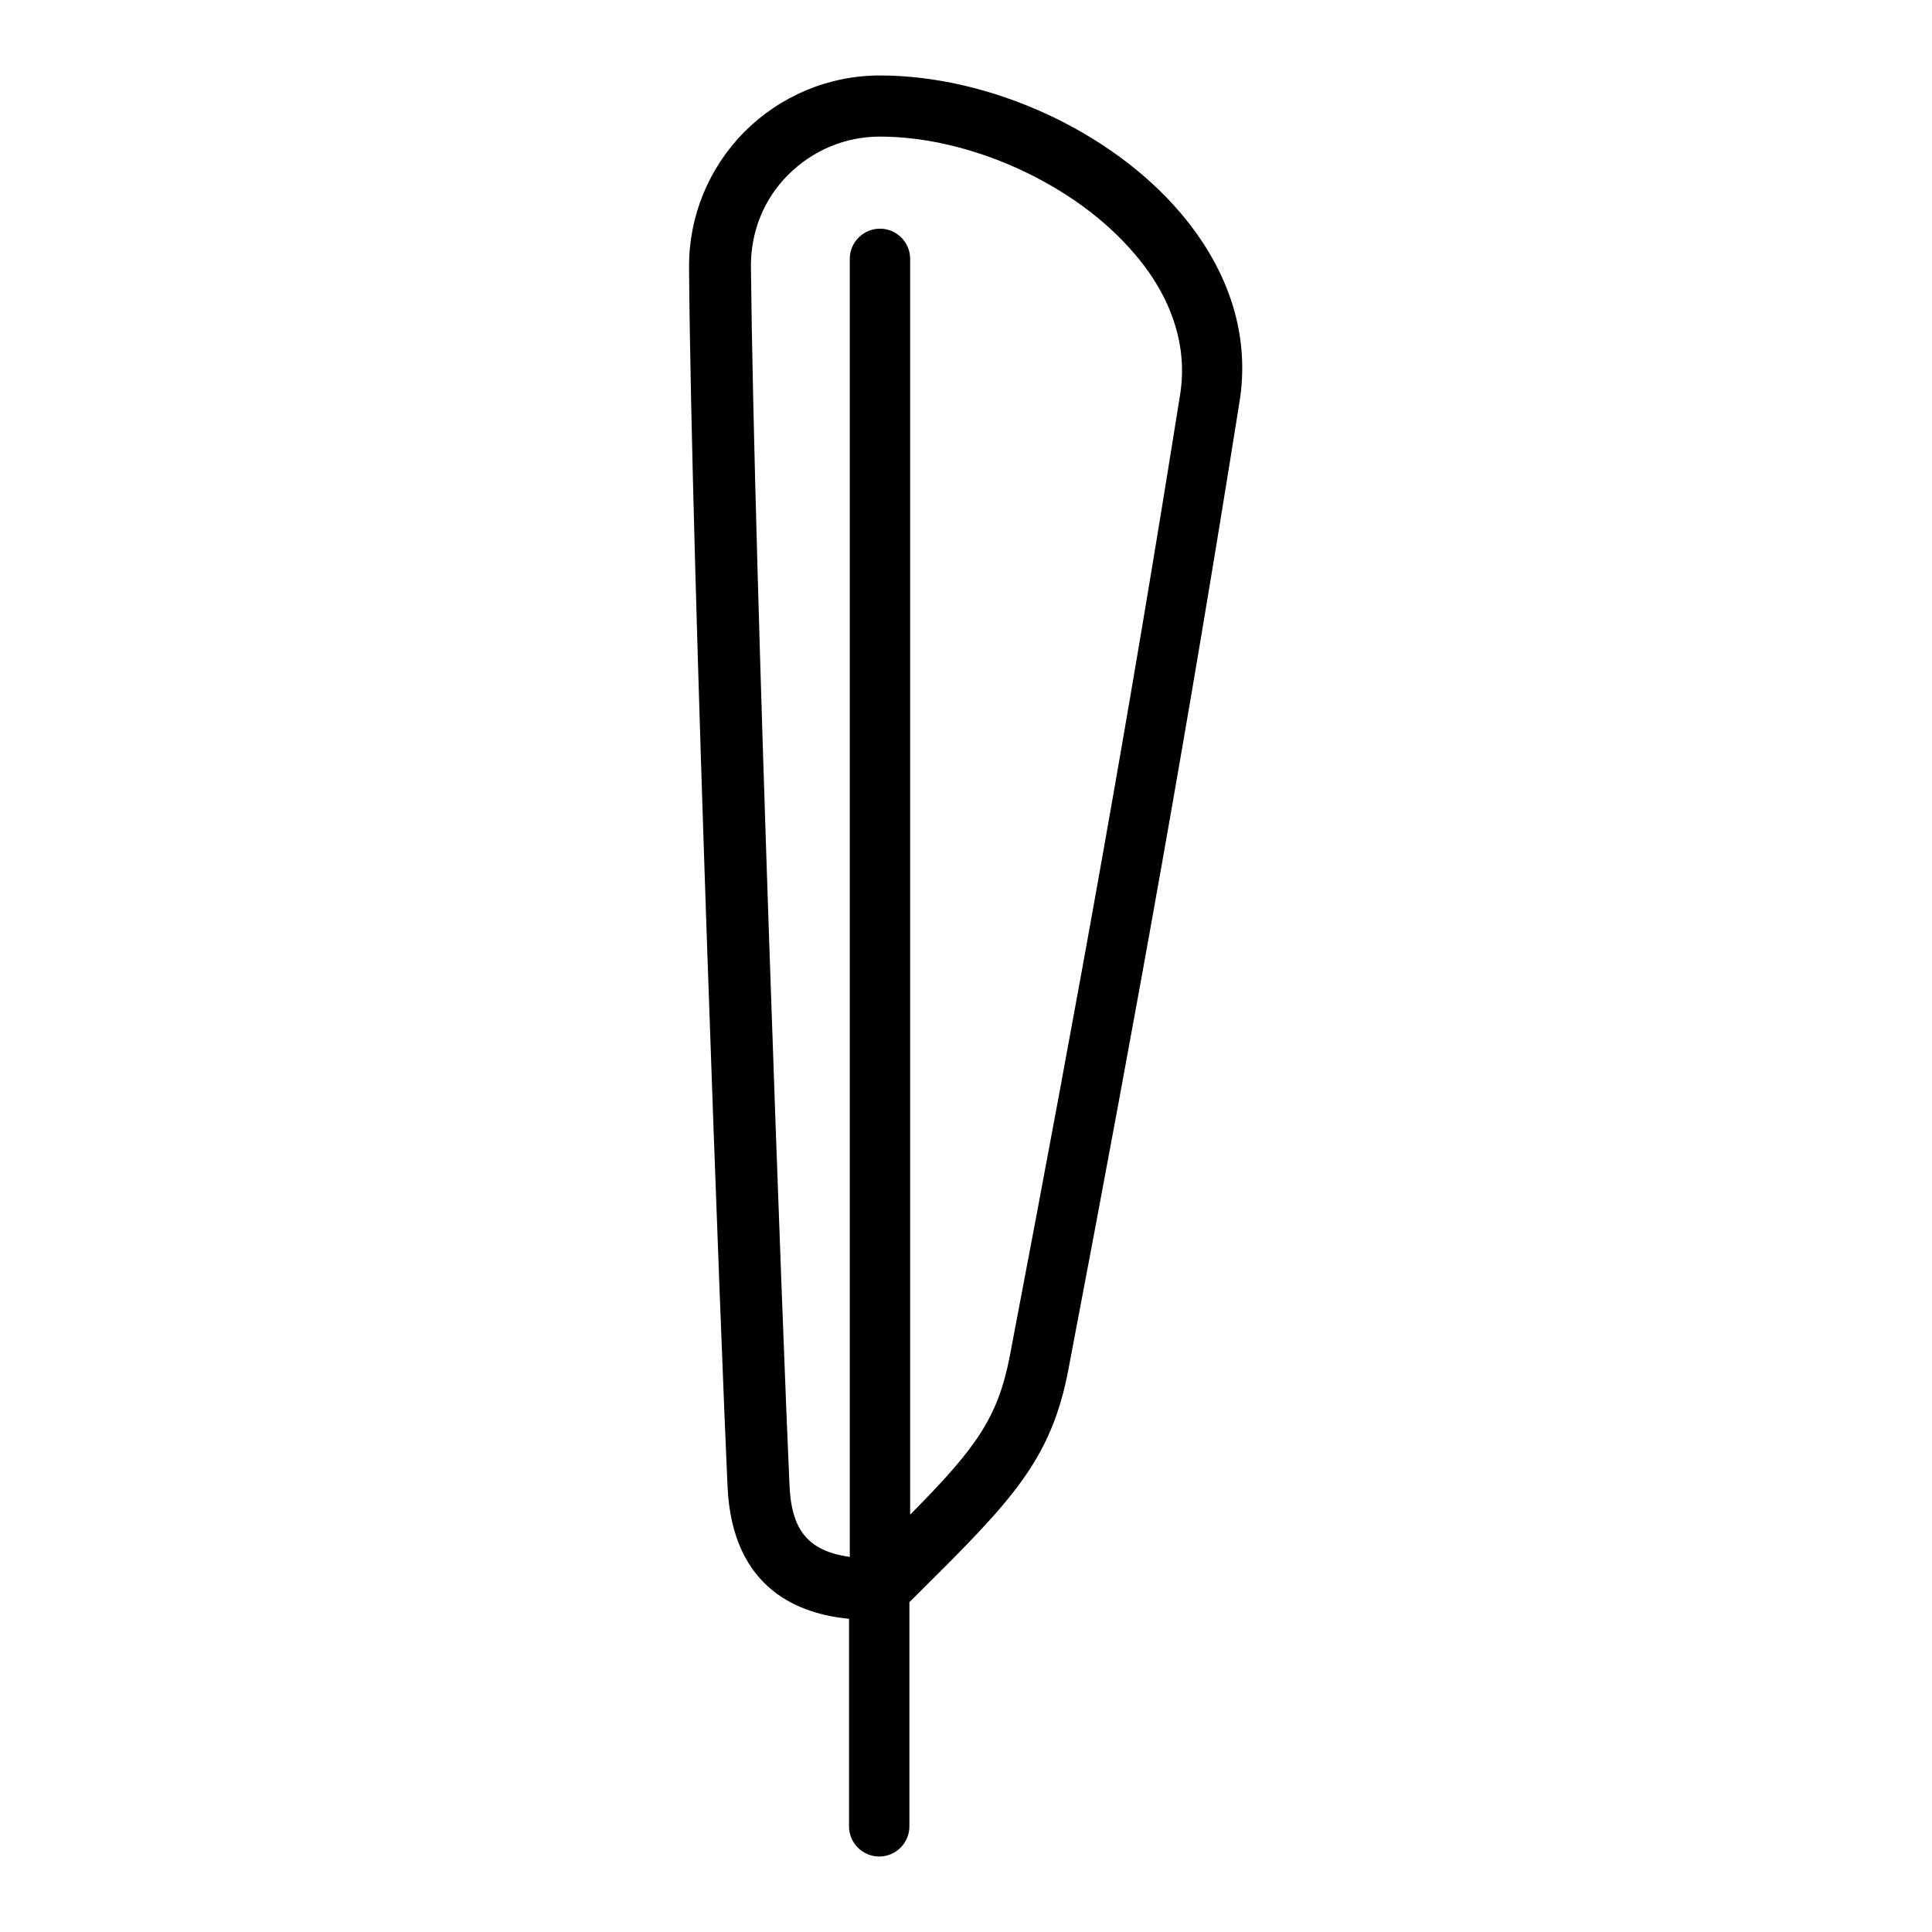 <?xml version="1.0" encoding="utf-8"?>
<!-- Svg Vector Icons : http://www.onlinewebfonts.com/icon -->
<!DOCTYPE svg PUBLIC "-//W3C//DTD SVG 1.1//EN" "http://www.w3.org/Graphics/SVG/1.1/DTD/svg11.dtd">
<svg version="1.1" xmlns="http://www.w3.org/2000/svg" xmlns:xlink="http://www.w3.org/1999/xlink" x="0px" y="0px" viewBox="0 0 256 256" enable-background="new 0 0 256 256" xml:space="preserve">
<g><g><path fill="#000000" d="M156.5,28.3c-9.3-11-25.4-18.3-39.9-18.3c-6.8,0-13.2,2.7-18,7.5c-4.7,4.8-7.3,11.1-7.3,17.8c0.3,40,4.4,146.8,5.1,161.6c0.6,14,9.9,17,16.1,17.6V242c0,2.2,1.8,4,4,4s4-1.8,4-4v-29.7l0.6-0.6c12.9-12.8,18.2-18.1,20.5-30.4c9.6-50.4,15.8-85.1,22.6-127.8C165.7,44.7,163,36,156.5,28.3z M156.4,52.1c-6.8,42.7-13,77.3-22.6,127.6c-1.6,8.3-4.6,12.3-13.2,21V34.3c0-2.2-1.8-4-4-4s-4,1.8-4,4v172c-5.6-0.8-7.8-3.6-8-9.8c-0.7-14.8-4.7-121.5-5.1-161.3c0-4.5,1.7-8.8,4.9-12c3.3-3.3,7.6-5.1,12.2-5.1c12.1,0,26,6.4,33.7,15.5C153.8,37.6,157.6,44.2,156.4,52.1z"/><g></g><g></g><g></g><g></g><g></g><g></g><g></g><g></g><g></g><g></g><g></g><g></g><g></g><g></g><g></g></g></g>
</svg>